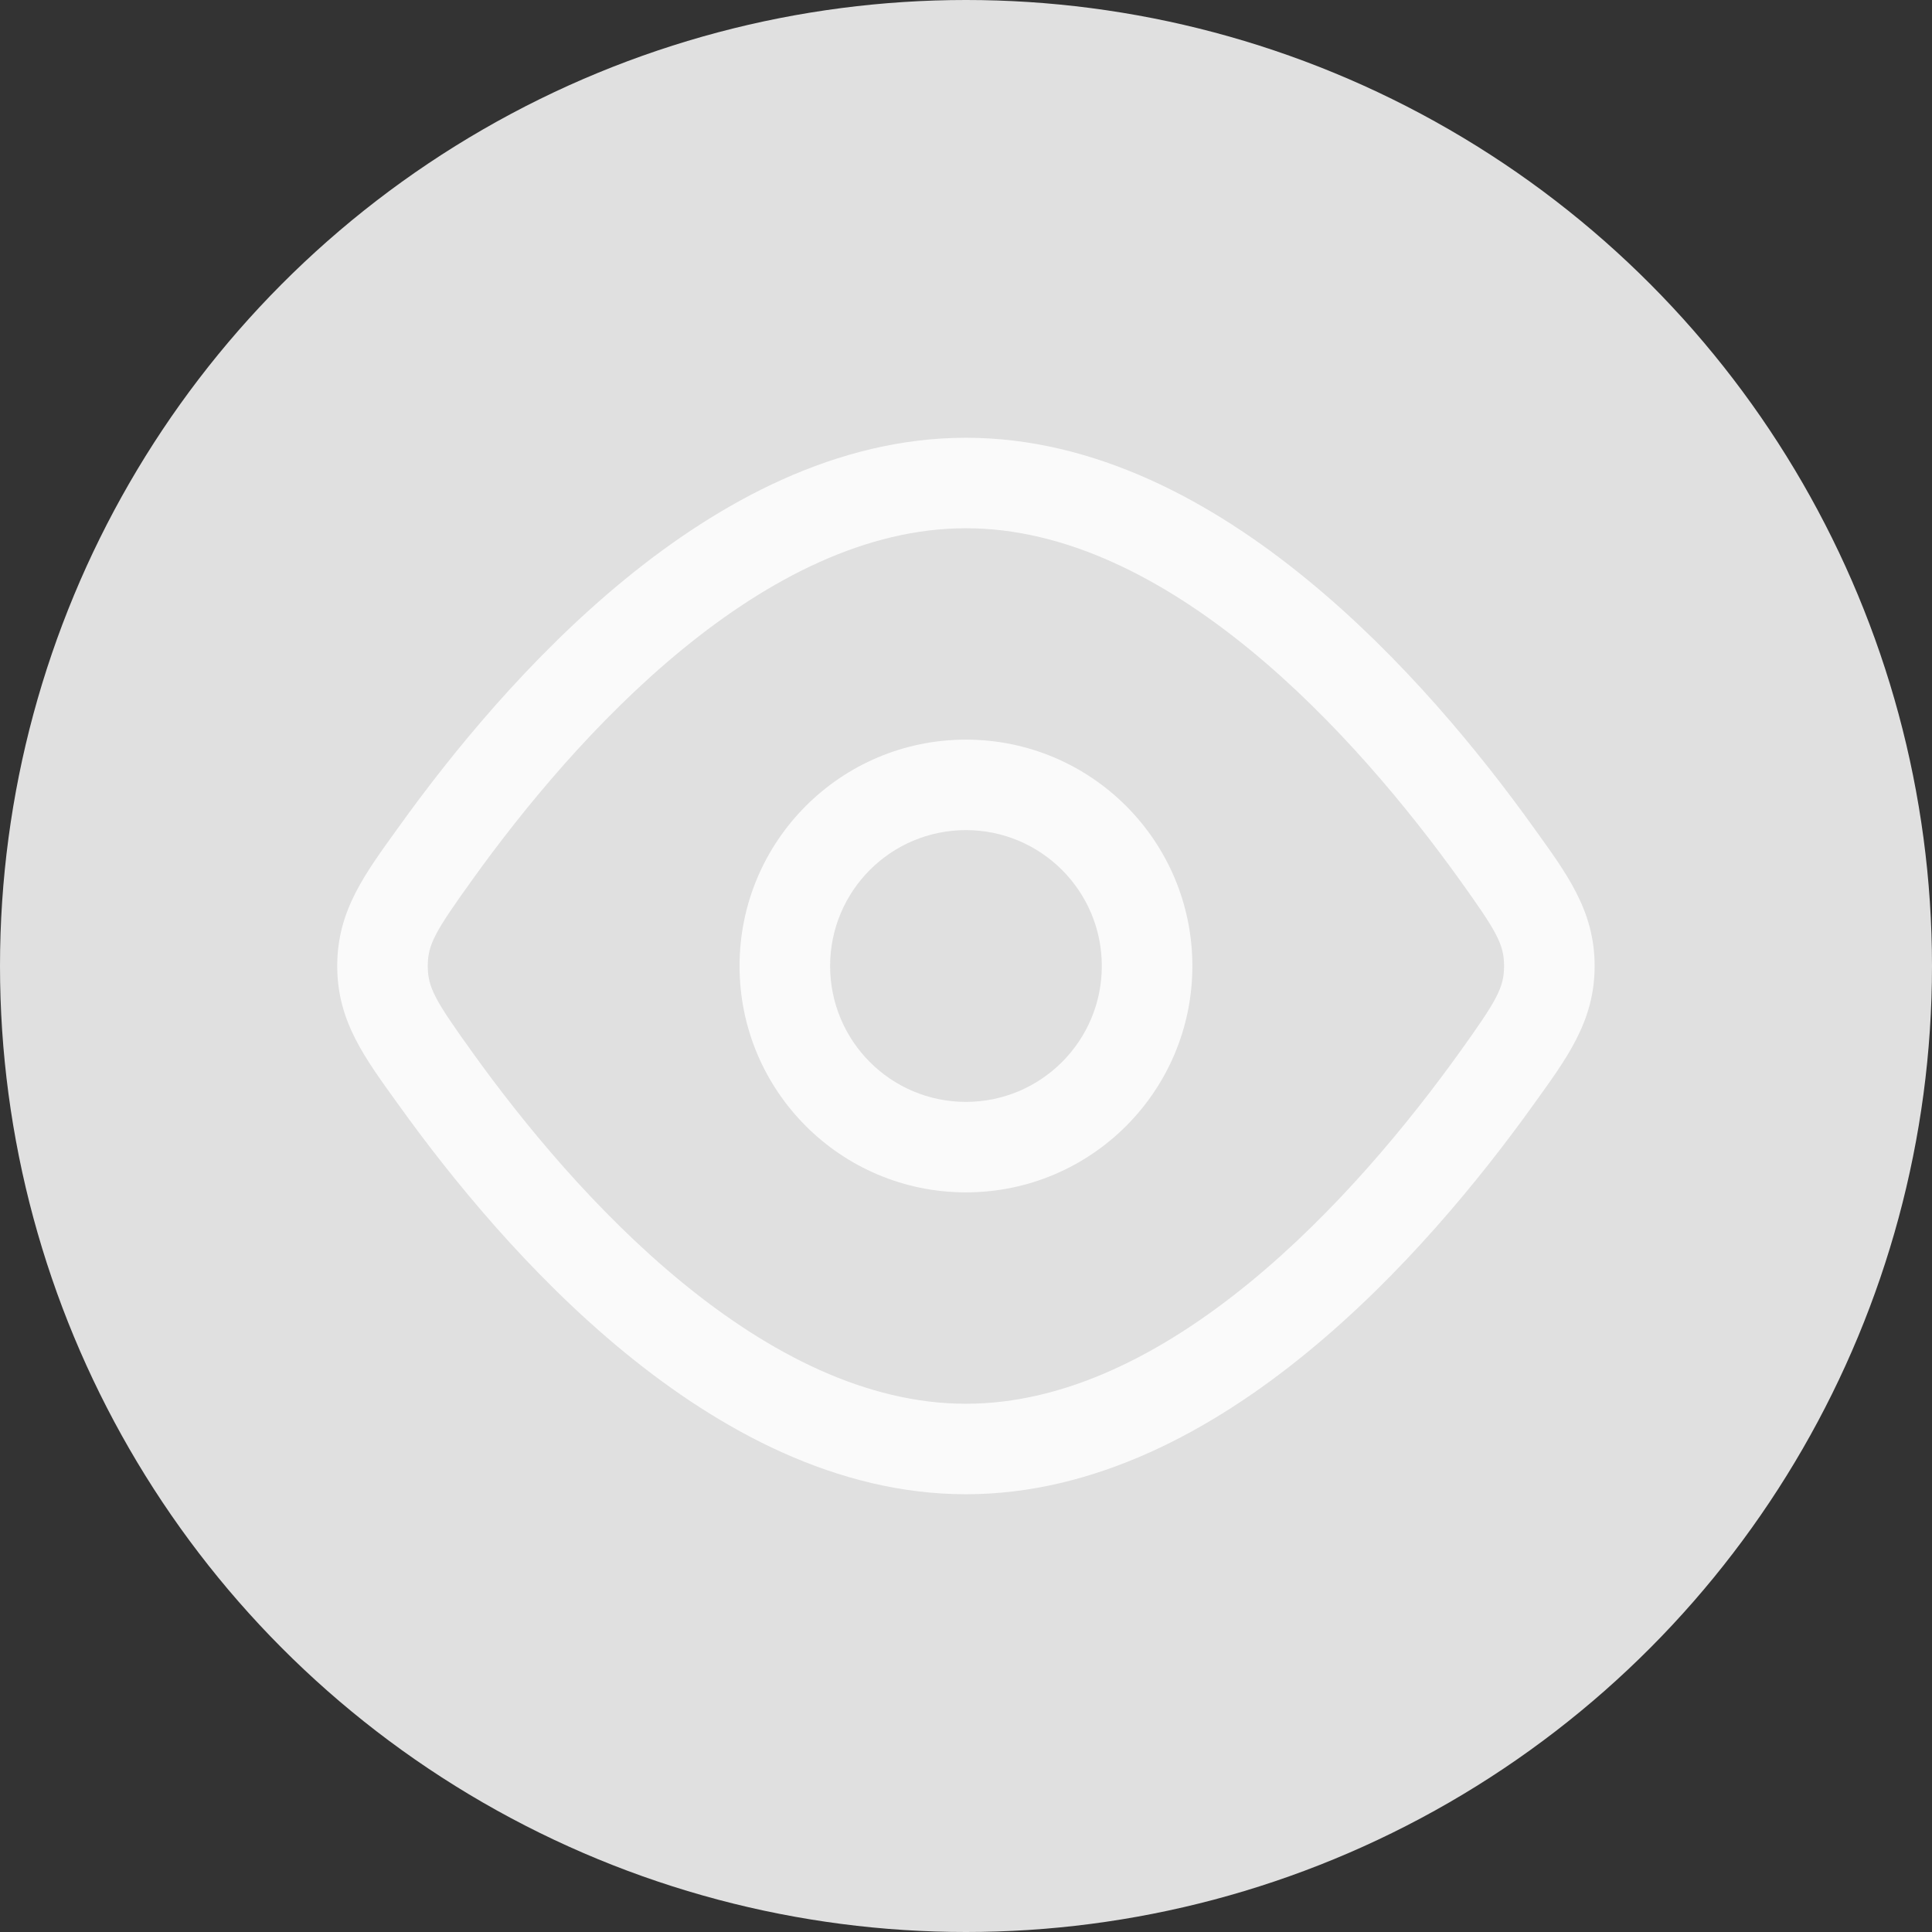 <svg fill="none" height="24" viewBox="0 0 24 24" width="24" xmlns="http://www.w3.org/2000/svg"><rect x="0" y="0" width="24" height="24" fill="#333333" stroke="none"/><circle cx="12" cy="12" fill="#e0e0e0" r="12"/><path d="M18.584 13.406 19.041 13.734 18.584 13.406ZM18.584 10.594 18.127 10.922 18.584 10.594ZM5.415 13.406 5.872 13.078 5.415 13.406ZM5.415 10.594 4.958 10.266 5.415 10.594ZM4.752 12 4.189 12V12L4.752 12ZM4.958 13.734C5.609 14.641 6.578 15.833 7.763 16.803 8.942 17.768 10.394 18.562 11.999 18.562V17.438C10.765 17.438 9.561 16.821 8.476 15.933 7.397 15.049 6.494 13.944 5.872 13.078L4.958 13.734ZM11.999 18.562C13.605 18.562 15.057 17.768 16.235 16.803 17.421 15.833 18.39 14.641 19.041 13.734L18.127 13.078C17.505 13.944 16.602 15.049 15.523 15.933 14.437 16.821 13.234 17.438 11.999 17.438V18.562ZM19.041 10.266C18.39 9.359 17.421 8.167 16.235 7.197 15.057 6.232 13.605 5.438 11.999 5.438V6.562C13.234 6.562 14.437 7.179 15.523 8.067 16.602 8.951 17.505 10.056 18.127 10.922L19.041 10.266ZM11.999 5.438C10.394 5.438 8.942 6.232 7.763 7.197 6.578 8.167 5.609 9.359 4.958 10.266L5.872 10.922C6.494 10.056 7.397 8.951 8.476 8.067 9.561 7.179 10.765 6.562 11.999 6.562V5.438ZM19.041 13.734C19.456 13.155 19.809 12.697 19.809 12L18.684 12C18.684 12.269 18.595 12.426 18.127 13.078L19.041 13.734ZM18.127 10.922C18.595 11.574 18.684 11.731 18.684 12L19.809 12C19.809 11.303 19.456 10.845 19.041 10.266L18.127 10.922ZM5.872 13.078C5.404 12.426 5.314 12.269 5.314 12L4.189 12C4.189 12.697 4.542 13.155 4.958 13.734L5.872 13.078ZM4.958 10.266C4.542 10.845 4.189 11.303 4.189 12L5.314 12C5.314 11.731 5.404 11.574 5.872 10.922L4.958 10.266ZM9.187 12C9.187 13.553 10.446 14.812 11.999 14.812V13.688C11.067 13.688 10.312 12.932 10.312 12H9.187ZM11.999 14.812C13.553 14.812 14.812 13.553 14.812 12H13.687C13.687 12.932 12.931 13.688 11.999 13.688V14.812ZM14.812 12C14.812 10.447 13.553 9.188 11.999 9.188V10.312C12.931 10.312 13.687 11.068 13.687 12H14.812ZM11.999 9.188C10.446 9.188 9.187 10.447 9.187 12H10.312C10.312 11.068 11.067 10.312 11.999 10.312V9.188Z" fill="#fafafa"/></svg>